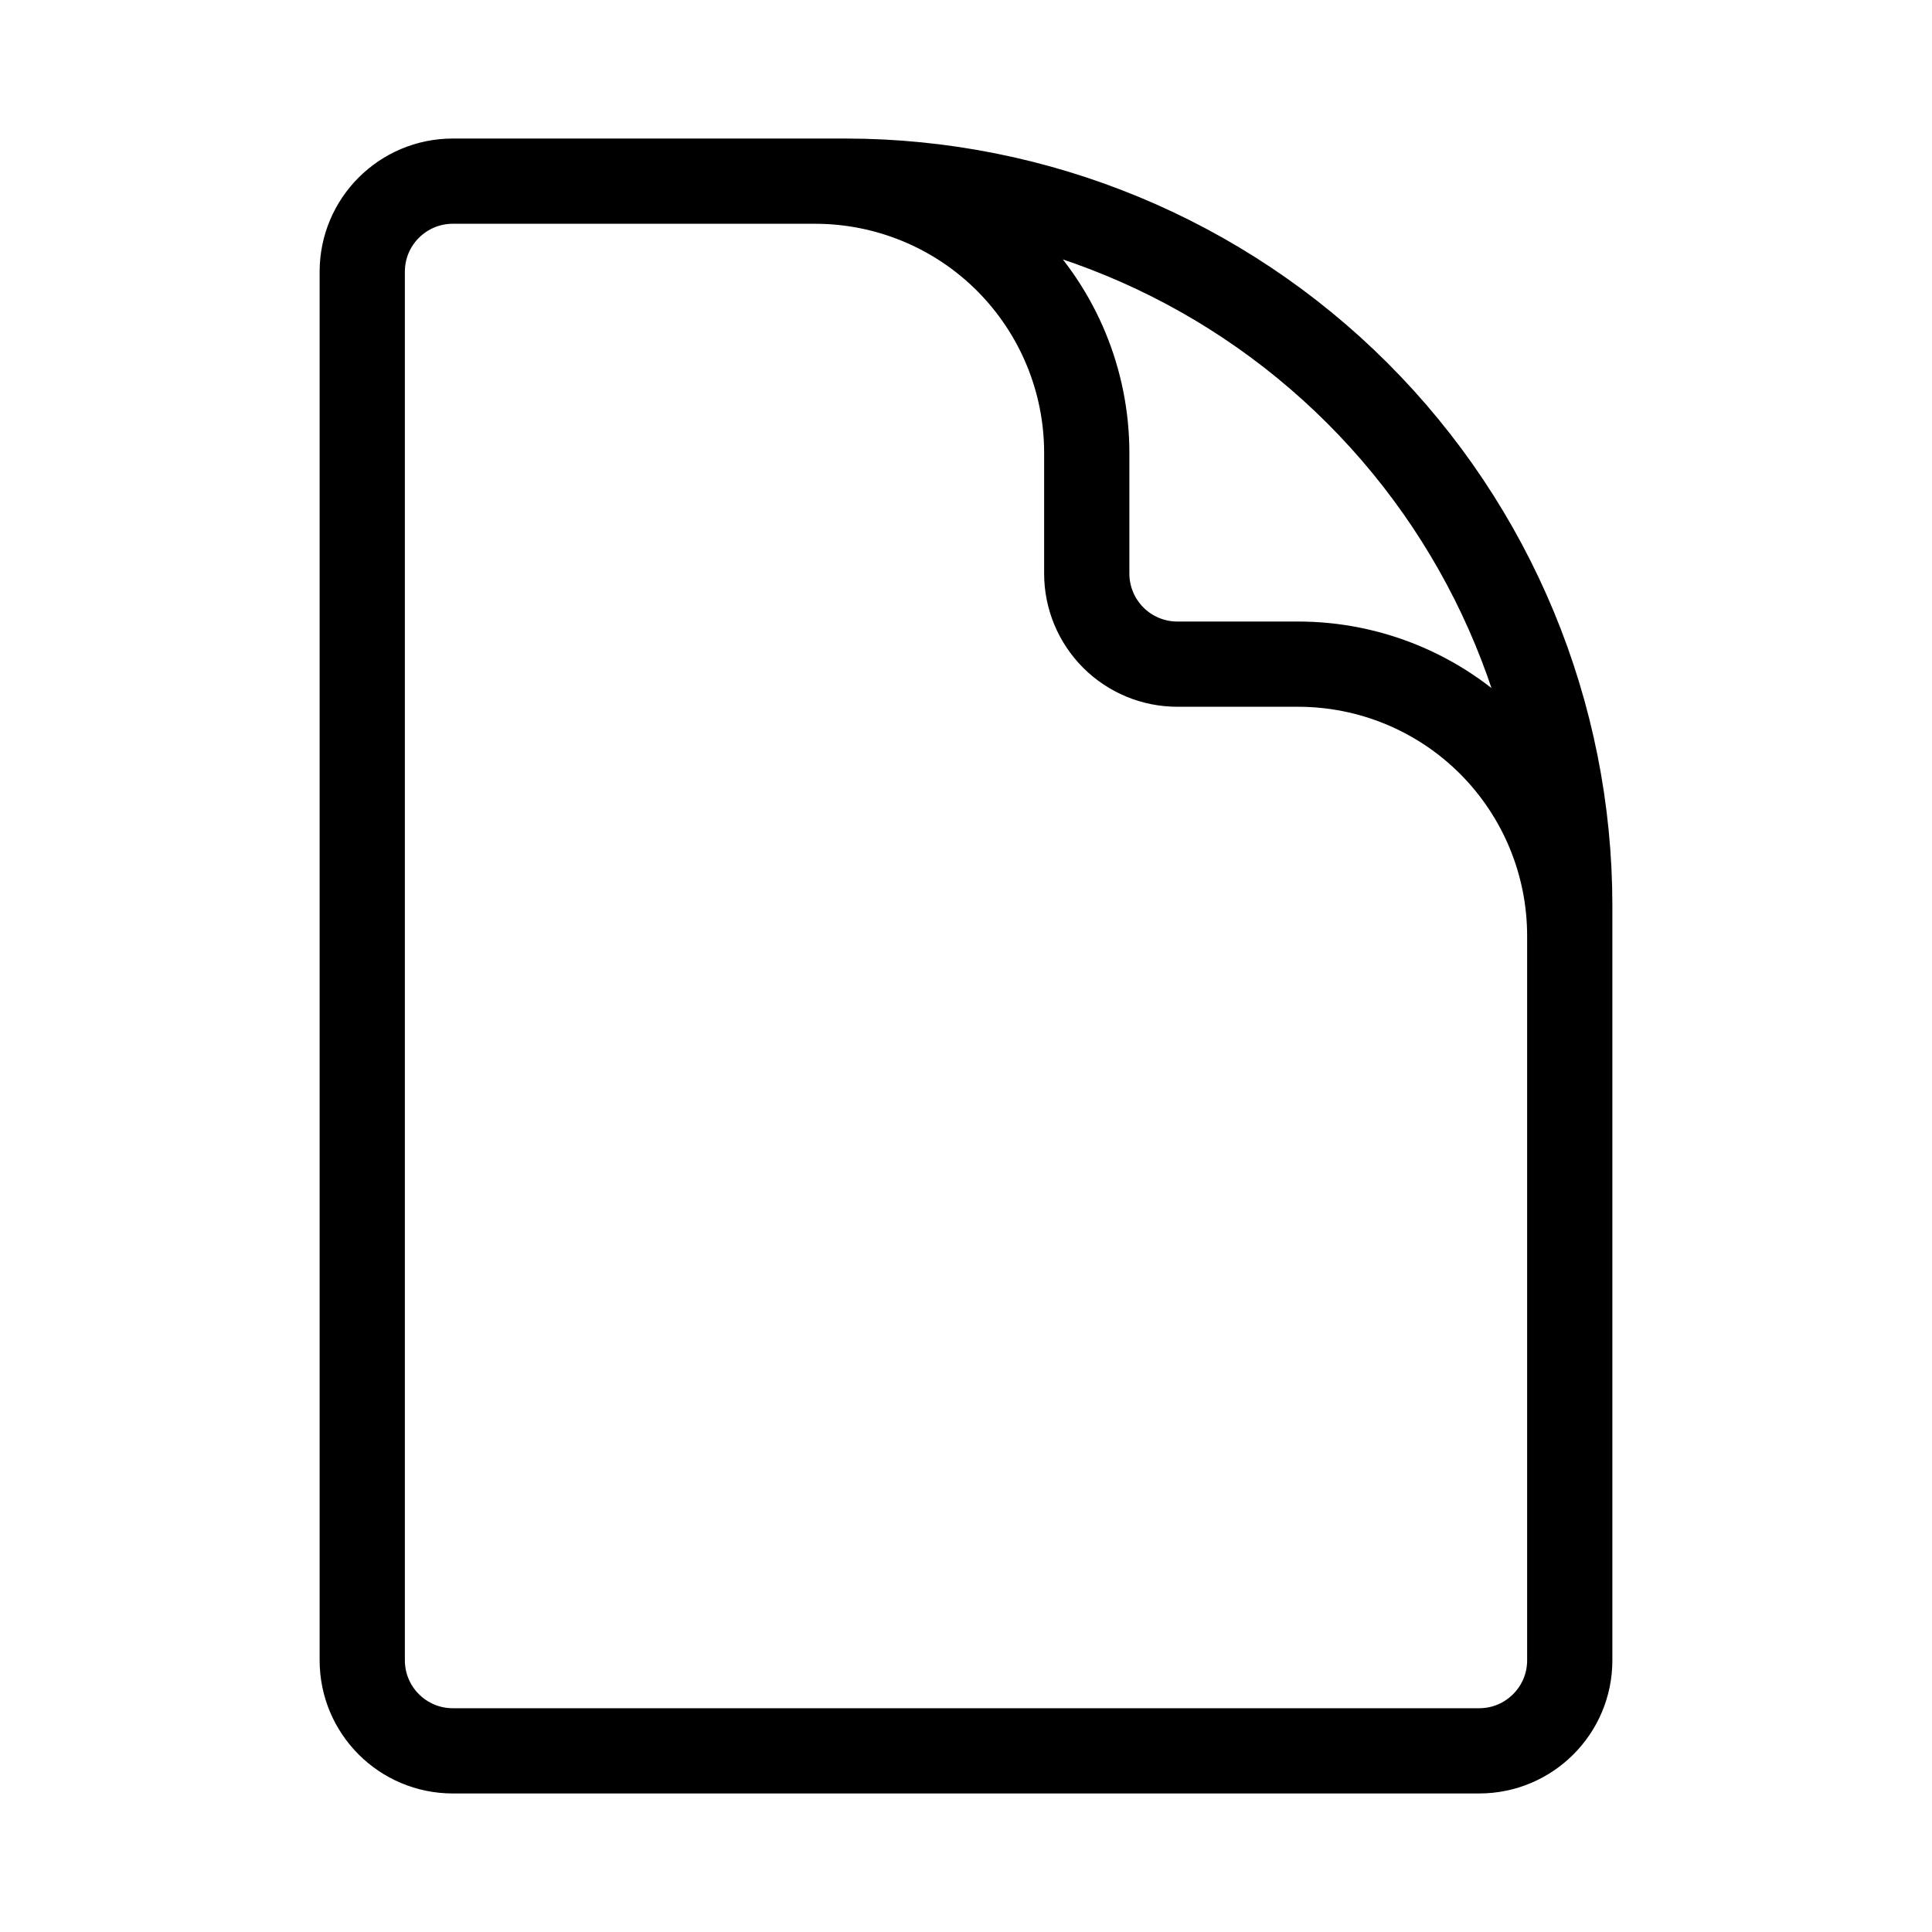 <svg width="34" height="34" viewBox="0 0 34 34" fill="none" xmlns="http://www.w3.org/2000/svg">
<path d="M27.625 20.188V16.469C27.625 15.201 27.121 13.985 26.225 13.088C25.328 12.191 24.112 11.688 22.844 11.688H20.719C20.296 11.688 19.891 11.52 19.592 11.221C19.293 10.922 19.125 10.516 19.125 10.094V7.969C19.125 6.701 18.621 5.485 17.725 4.588C16.828 3.691 15.612 3.188 14.344 3.188H11.688M14.875 3.188H7.969C7.089 3.188 6.375 3.901 6.375 4.781V29.219C6.375 30.099 7.089 30.812 7.969 30.812H26.031C26.911 30.812 27.625 30.099 27.625 29.219V15.938C27.625 12.556 26.282 9.313 23.891 6.922C21.5 4.531 18.256 3.188 14.875 3.188Z" stroke="black" stroke-width="1.5" stroke-linecap="round" stroke-linejoin="round"/>
</svg>
